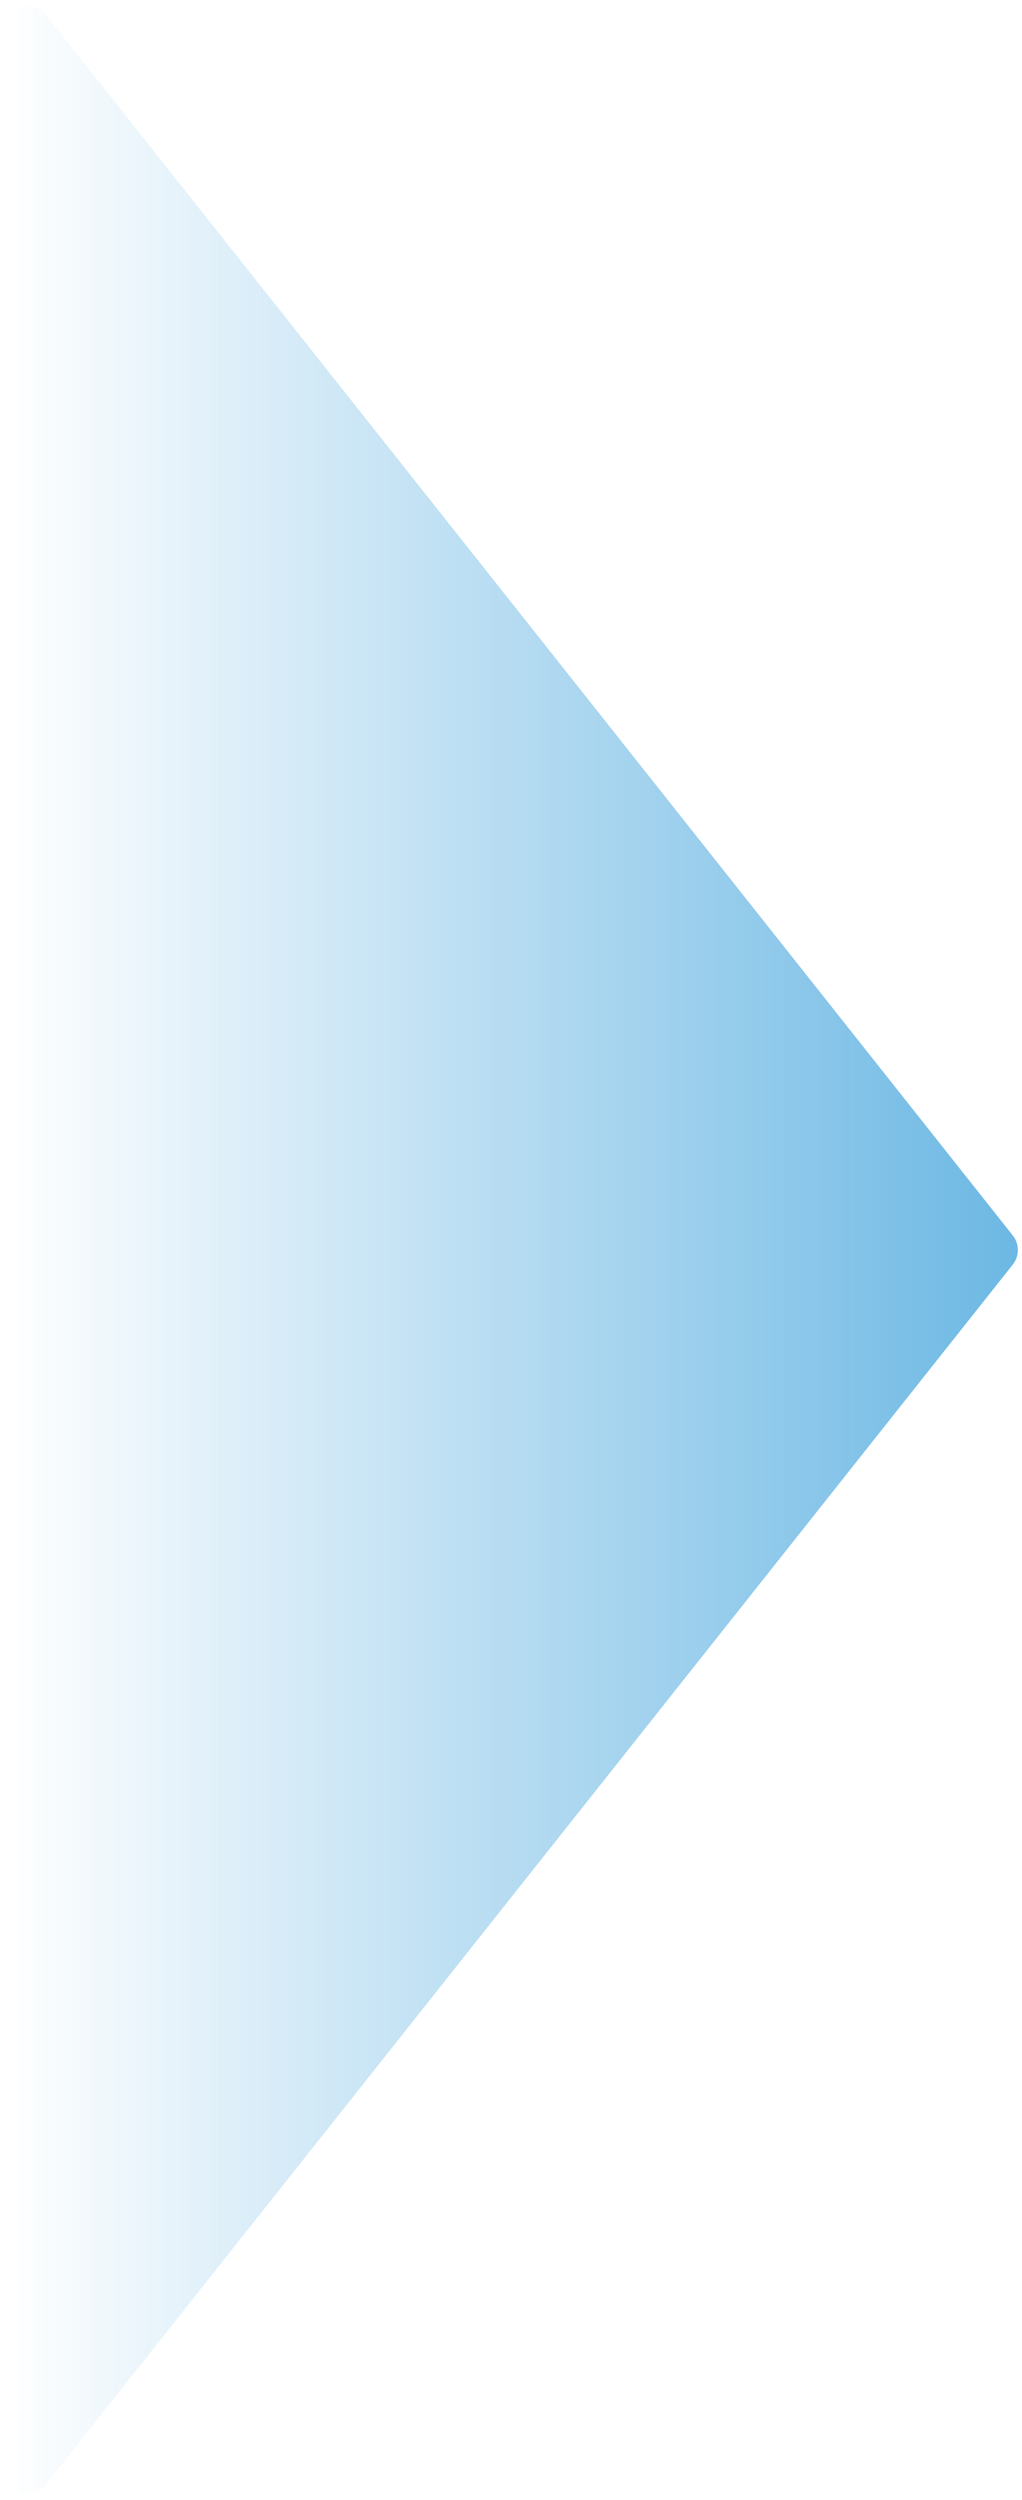 <svg xmlns="http://www.w3.org/2000/svg" xmlns:xlink="http://www.w3.org/1999/xlink" viewBox="0 0 27 66"><defs><style>.cls-1{fill:url(#名称未設定グラデーション_97);}.cls-2{fill:none;}</style><linearGradient id="名称未設定グラデーション_97" x1="3156.49" y1="2766.89" x2="3156.49" y2="2740.1" gradientTransform="translate(-2739.99 3189.49) rotate(-90)" gradientUnits="userSpaceOnUse"><stop offset="0" stop-color="#6cb8e4"/><stop offset="1" stop-color="#6cb8e4" stop-opacity="0"/></linearGradient></defs><title>cases_arrow</title><g id="レイヤー_2" data-name="レイヤー 2"><g id="コンテンツ"><path class="cls-1" d="M26.76,32.62,1.21.39A.62.62,0,0,0,.1.78V65.22a.62.62,0,0,0,1.1.38L26.76,33.38A.62.62,0,0,0,26.76,32.62Z"/><rect class="cls-2" width="27" height="66"/></g></g></svg>